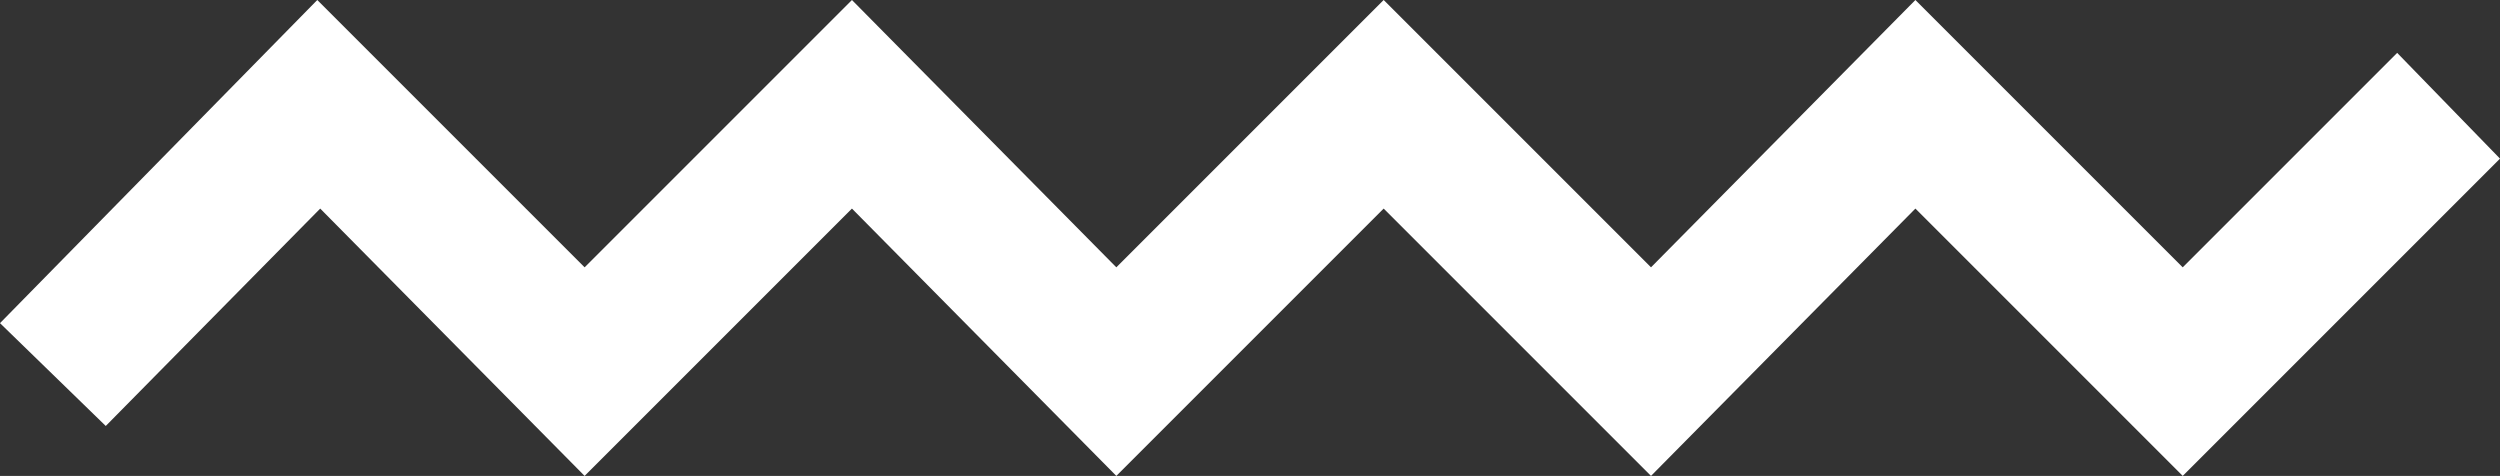<?xml version="1.0" encoding="utf-8"?>
<!-- Generator: Adobe Illustrator 19.0.0, SVG Export Plug-In . SVG Version: 6.00 Build 0)  -->
<svg version="1.1" id="Layer_1" xmlns="http://www.w3.org/2000/svg" xmlns:xlink="http://www.w3.org/1999/xlink" x="0px" y="0px"
	 viewBox="0 0 85.1 16.2" style="enable-background:new 0 0 85.1 16.2;" xml:space="preserve">
<rect x="0" y="0" width="85.1" height="16.2" fill="#333333" stroke="none"/>
<style type="text/css">
	.st0{fill:#FFFFFF;}
</style>
<polygon class="st0" points="10.8,0 0,11 3.6,14.5 10.9,7.1 19.9,16.2 29,7.1 38,16.2 47.1,7.1 56.2,16.2 65.2,7.1 74.3,16.2 
	85.1,5.4 81.6,1.8 74.3,9.1 65.2,0 56.2,9.1 47.1,0 38,9.1 29,0 19.9,9.1 "/>
</svg>
